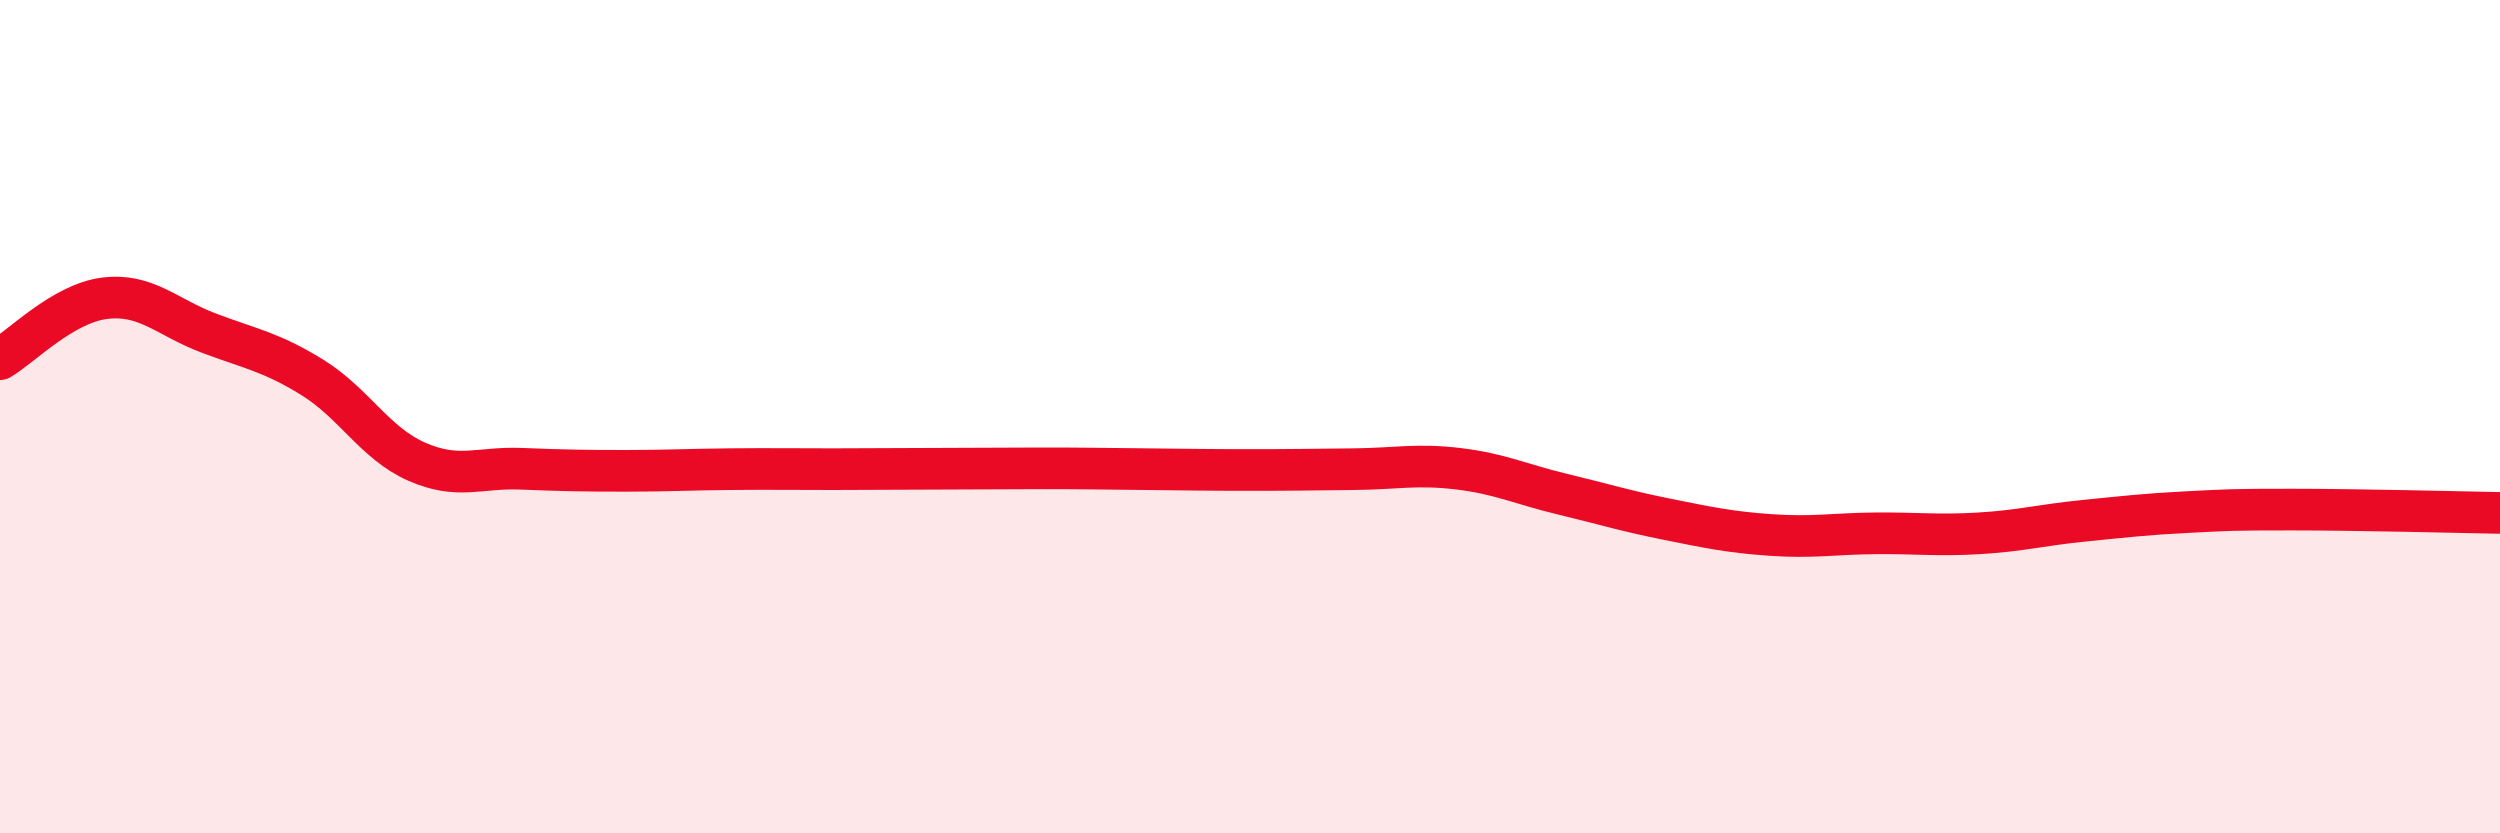 
    <svg width="60" height="20" viewBox="0 0 60 20" xmlns="http://www.w3.org/2000/svg">
      <path
        d="M 0,8.62 C 0.5,8.33 1.5,7.29 2.5,7.16 C 3.5,7.03 4,7.61 5,7.99 C 6,8.37 6.5,8.44 7.5,9.06 C 8.5,9.68 9,10.64 10,11.08 C 11,11.52 11.5,11.21 12.5,11.25 C 13.5,11.29 14,11.3 15,11.3 C 16,11.3 16.5,11.27 17.5,11.26 C 18.5,11.25 19,11.26 20,11.26 C 21,11.26 21.5,11.25 22.5,11.25 C 23.5,11.25 24,11.24 25,11.24 C 26,11.24 26.5,11.25 27.5,11.26 C 28.5,11.27 29,11.28 30,11.28 C 31,11.28 31.5,11.27 32.5,11.26 C 33.5,11.25 34,11.13 35,11.25 C 36,11.37 36.5,11.62 37.5,11.86 C 38.5,12.1 39,12.26 40,12.46 C 41,12.66 41.5,12.77 42.5,12.84 C 43.5,12.91 44,12.81 45,12.8 C 46,12.79 46.5,12.86 47.5,12.8 C 48.5,12.74 49,12.6 50,12.5 C 51,12.4 51.5,12.34 52.5,12.29 C 53.5,12.24 53.5,12.23 55,12.23 C 56.5,12.23 59,12.29 60,12.31L60 20L0 20Z"
        fill="#EB0A25"
        opacity="0.1"
        stroke-linecap="round"
        stroke-linejoin="round"
      />
      <path
        d="M 0,8.62 C 0.5,8.33 1.5,7.29 2.5,7.16 C 3.5,7.03 4,7.61 5,7.99 C 6,8.37 6.5,8.44 7.5,9.06 C 8.5,9.68 9,10.64 10,11.08 C 11,11.52 11.5,11.21 12.5,11.25 C 13.5,11.29 14,11.3 15,11.3 C 16,11.3 16.5,11.27 17.5,11.26 C 18.5,11.25 19,11.26 20,11.26 C 21,11.26 21.5,11.25 22.5,11.25 C 23.5,11.25 24,11.24 25,11.24 C 26,11.24 26.5,11.25 27.5,11.26 C 28.5,11.27 29,11.28 30,11.28 C 31,11.28 31.5,11.27 32.5,11.26 C 33.5,11.25 34,11.13 35,11.25 C 36,11.37 36.5,11.62 37.5,11.86 C 38.5,12.1 39,12.26 40,12.46 C 41,12.66 41.5,12.77 42.5,12.84 C 43.5,12.91 44,12.81 45,12.8 C 46,12.79 46.5,12.86 47.5,12.8 C 48.5,12.74 49,12.6 50,12.5 C 51,12.4 51.5,12.34 52.5,12.29 C 53.5,12.24 53.5,12.23 55,12.23 C 56.5,12.23 59,12.29 60,12.31"
        stroke="#EB0A25"
        stroke-width="1"
        fill="none"
        stroke-linecap="round"
        stroke-linejoin="round"
      />
    </svg>
  